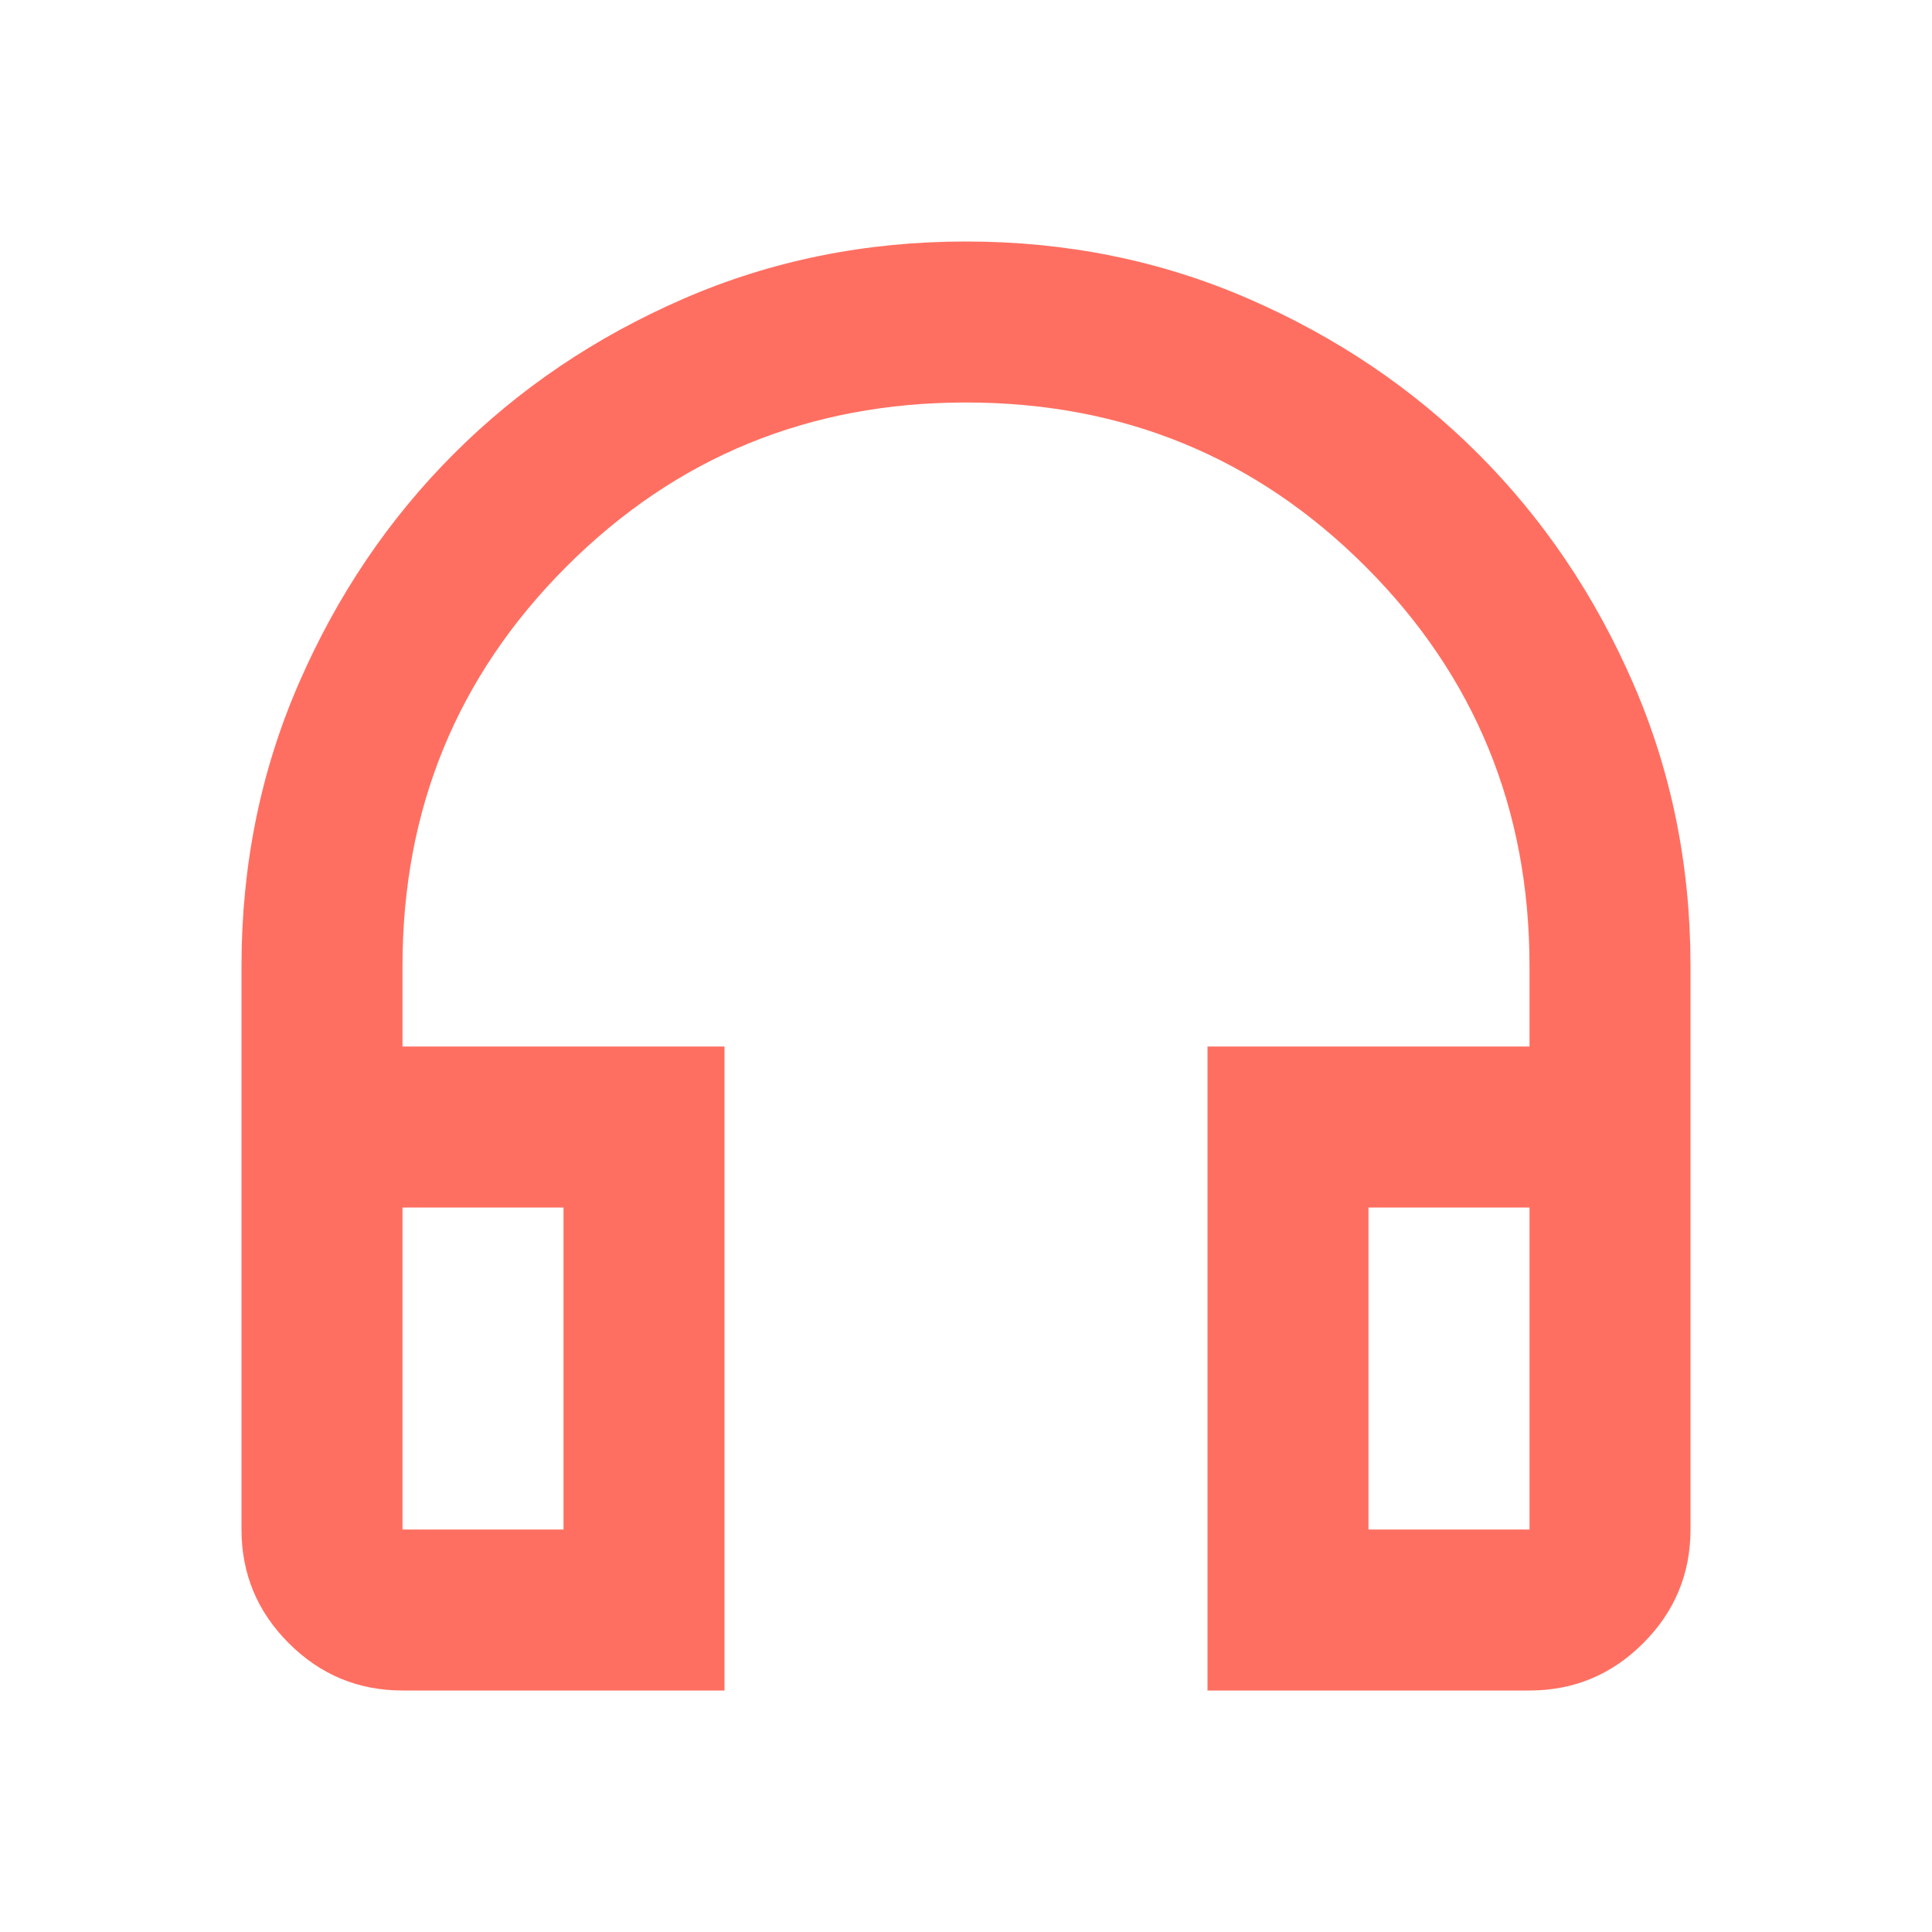 <svg fill="#FF6F61" width="24px" viewBox="0 -960 960 960" height="24px" xmlns="http://www.w3.org/2000/svg"><path d="M360-120H200q-33 0-56.5-23.5T120-200v-280q0-75 28.5-140.5t77-114q48.5-48.5 114-77T480-840q75 0 140.5 28.5t114 77q48.5 48.5 77 114T840-480v280q0 33-23.5 56.5T760-120H600v-320h160v-40q0-117-81.5-198.5T480-760q-117 0-198.5 81.5T200-480v40h160v320Zm-80-240h-80v160h80v-160Zm400 0v160h80v-160h-80Zm-400 0h-80 80Zm400 0h80-80Z"></path></svg>